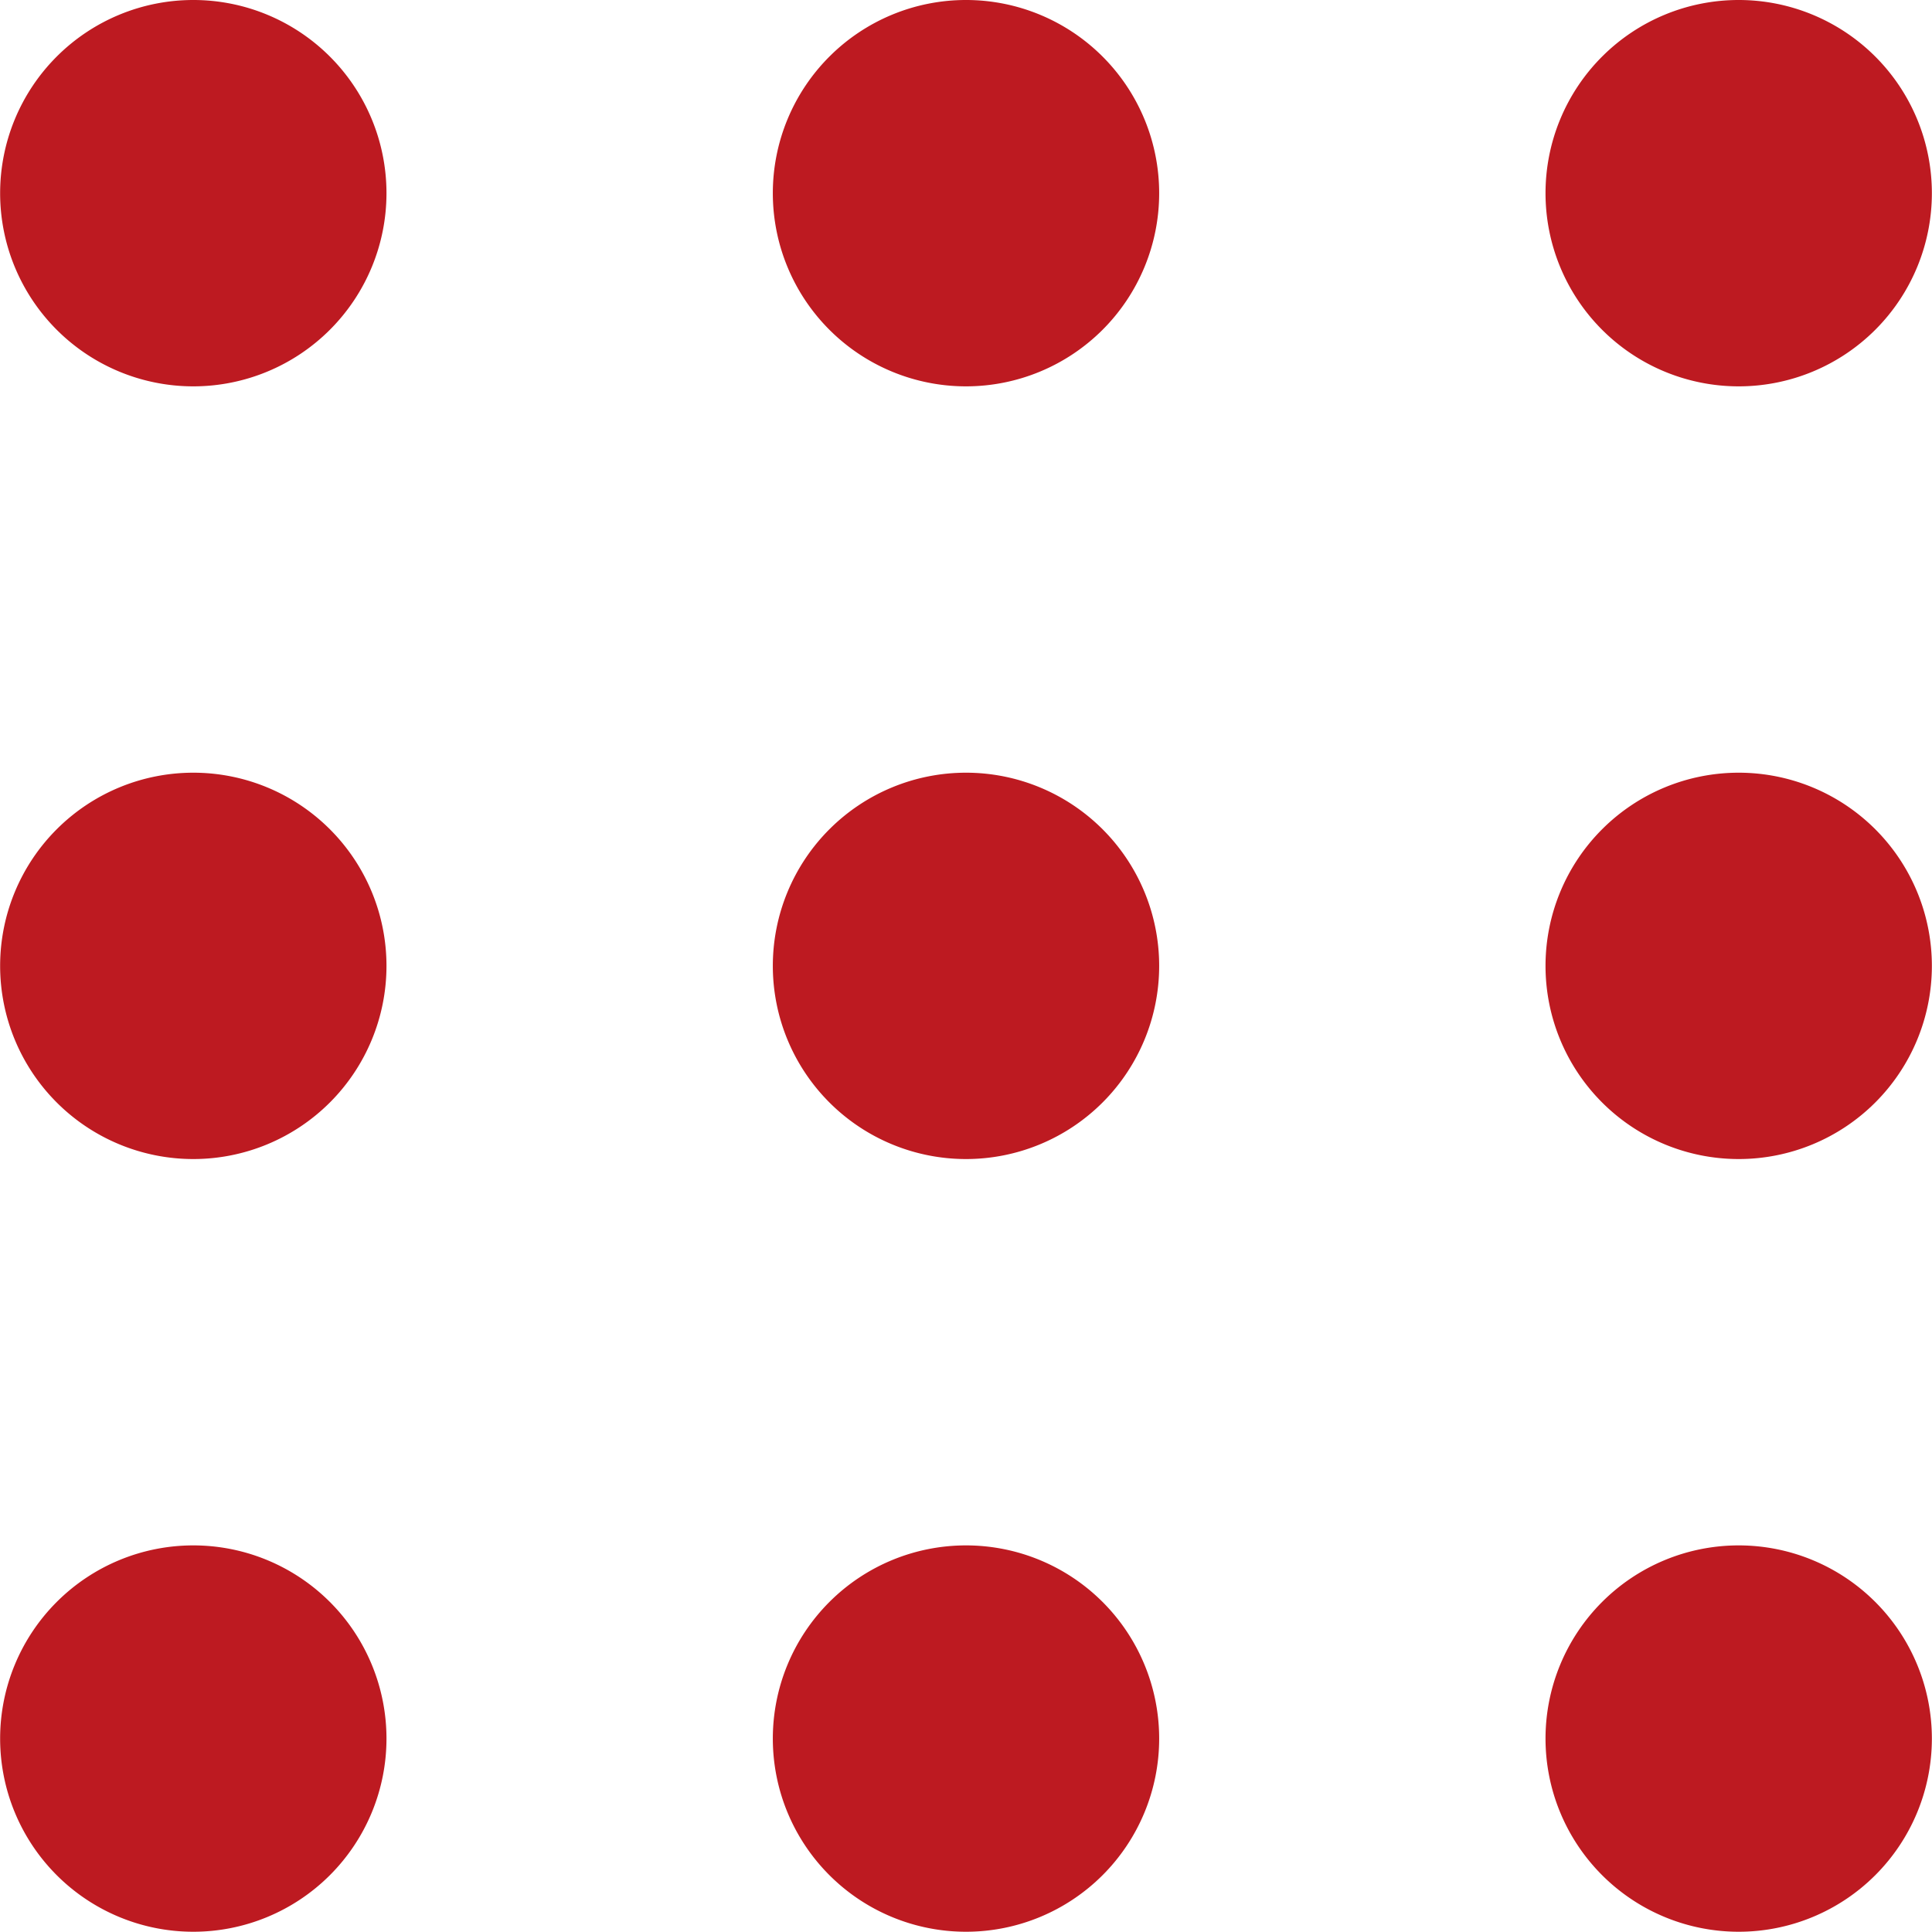 <svg xmlns="http://www.w3.org/2000/svg" width="15.002" height="14.999" viewBox="0 0 15.002 14.999"><path d="M11199,4290.5a1.5,1.5,0,1,1,1.5,1.5A1.5,1.5,0,0,1,11199,4290.5Zm-6,0a1.5,1.5,0,1,1,1.5,1.5A1.5,1.5,0,0,1,11193,4290.5Zm-6,0a1.5,1.5,0,1,1,1.5,1.5A1.5,1.5,0,0,1,11187,4290.5Zm12-6a1.5,1.5,0,1,1,1.5,1.5A1.5,1.5,0,0,1,11199,4284.5Zm-6,0a1.5,1.5,0,1,1,1.5,1.5A1.5,1.5,0,0,1,11193,4284.5Zm-6,0a1.5,1.5,0,1,1,1.5,1.5A1.5,1.5,0,0,1,11187,4284.5Zm12-6a1.5,1.5,0,1,1,1.5,1.5A1.5,1.5,0,0,1,11199,4278.5Zm-6,0a1.5,1.5,0,1,1,1.5,1.5A1.5,1.5,0,0,1,11193,4278.5Zm-6,0a1.5,1.5,0,1,1,1.5,1.5A1.5,1.5,0,0,1,11187,4278.5Z" transform="translate(-11186.999 -4277)" fill="#bd1a21"/></svg>